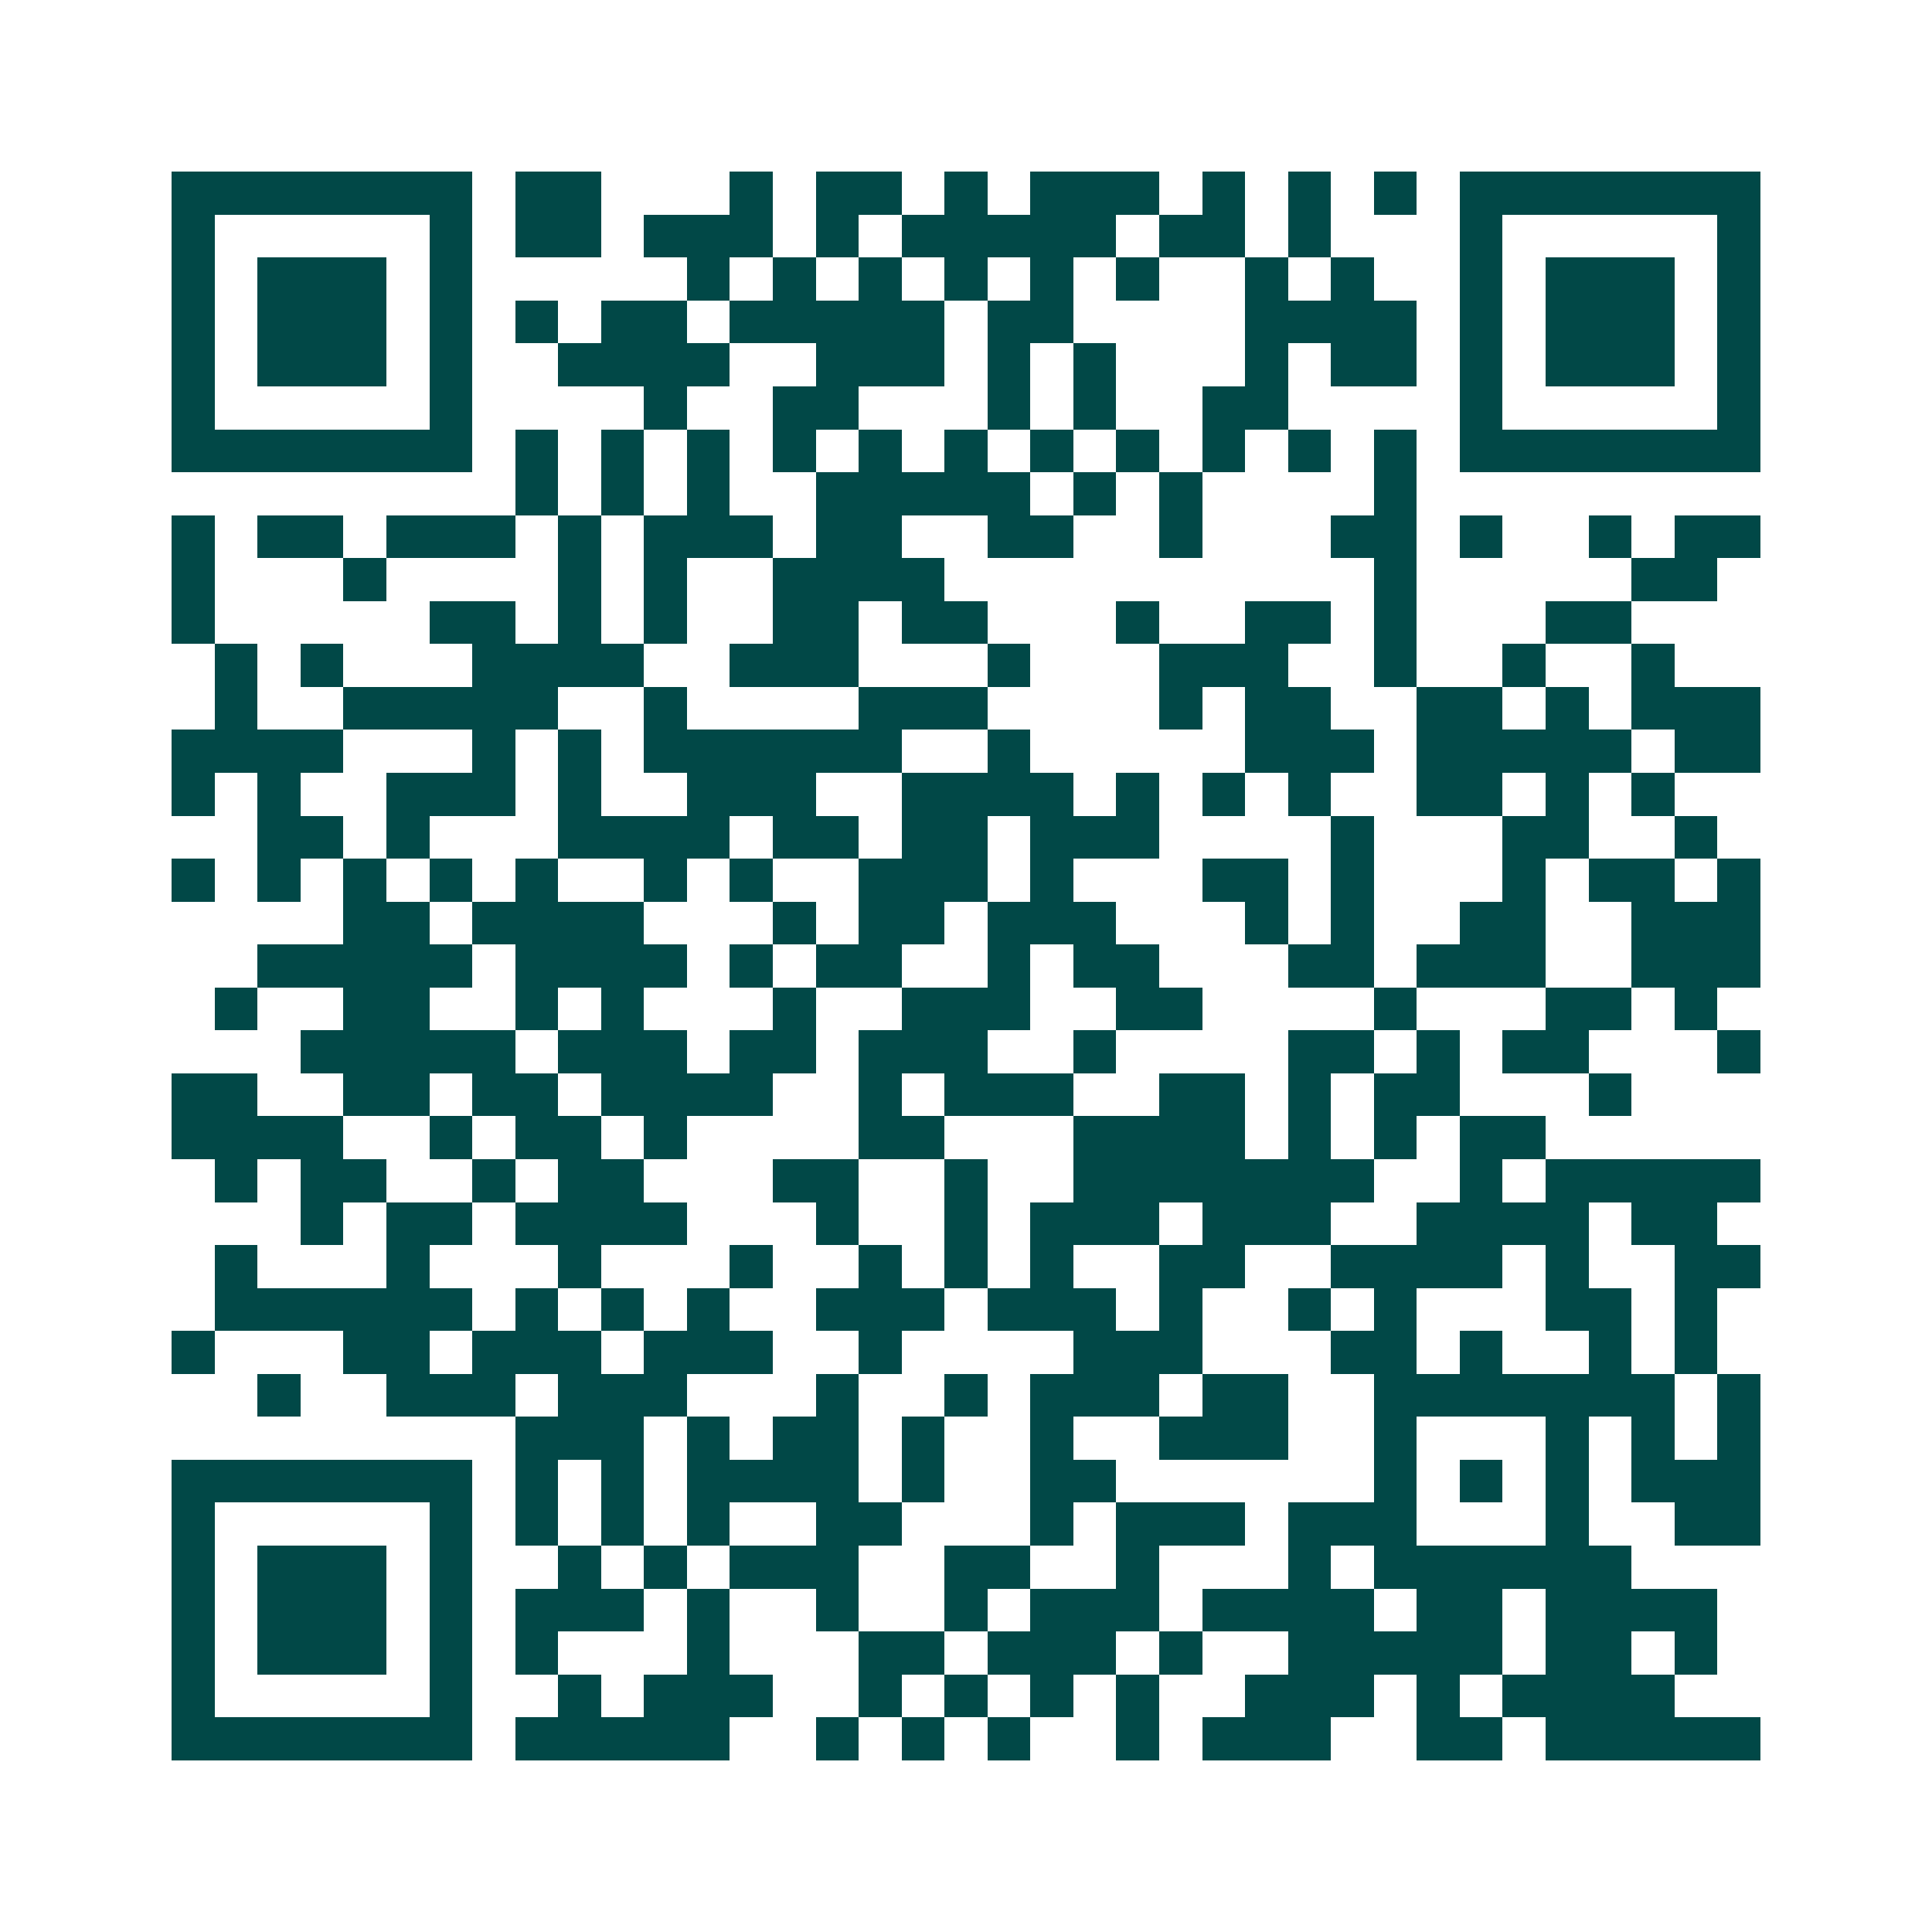 <svg xmlns="http://www.w3.org/2000/svg" width="200" height="200" viewBox="0 0 45 45" shape-rendering="crispEdges"><path fill="#ffffff" d="M0 0h45v45H0z"/><path stroke="#014847" d="M4 4.5h7m1 0h2m3 0h1m1 0h2m1 0h1m1 0h3m1 0h1m1 0h1m1 0h1m1 0h7M4 5.5h1m5 0h1m1 0h2m1 0h3m1 0h1m1 0h5m1 0h2m1 0h1m3 0h1m5 0h1M4 6.5h1m1 0h3m1 0h1m5 0h1m1 0h1m1 0h1m1 0h1m1 0h1m1 0h1m2 0h1m1 0h1m2 0h1m1 0h3m1 0h1M4 7.5h1m1 0h3m1 0h1m1 0h1m1 0h2m1 0h5m1 0h2m4 0h4m1 0h1m1 0h3m1 0h1M4 8.5h1m1 0h3m1 0h1m2 0h4m2 0h3m1 0h1m1 0h1m3 0h1m1 0h2m1 0h1m1 0h3m1 0h1M4 9.5h1m5 0h1m4 0h1m2 0h2m3 0h1m1 0h1m2 0h2m4 0h1m5 0h1M4 10.5h7m1 0h1m1 0h1m1 0h1m1 0h1m1 0h1m1 0h1m1 0h1m1 0h1m1 0h1m1 0h1m1 0h1m1 0h7M12 11.5h1m1 0h1m1 0h1m2 0h5m1 0h1m1 0h1m4 0h1M4 12.5h1m1 0h2m1 0h3m1 0h1m1 0h3m1 0h2m2 0h2m2 0h1m3 0h2m1 0h1m2 0h1m1 0h2M4 13.5h1m3 0h1m4 0h1m1 0h1m2 0h4m10 0h1m5 0h2M4 14.5h1m5 0h2m1 0h1m1 0h1m2 0h2m1 0h2m3 0h1m2 0h2m1 0h1m3 0h2M5 15.5h1m1 0h1m3 0h4m2 0h3m3 0h1m3 0h3m2 0h1m2 0h1m2 0h1M5 16.5h1m2 0h5m2 0h1m4 0h3m4 0h1m1 0h2m2 0h2m1 0h1m1 0h3M4 17.5h4m3 0h1m1 0h1m1 0h6m2 0h1m5 0h3m1 0h5m1 0h2M4 18.5h1m1 0h1m2 0h3m1 0h1m2 0h3m2 0h4m1 0h1m1 0h1m1 0h1m2 0h2m1 0h1m1 0h1M6 19.5h2m1 0h1m3 0h4m1 0h2m1 0h2m1 0h3m4 0h1m3 0h2m2 0h1M4 20.5h1m1 0h1m1 0h1m1 0h1m1 0h1m2 0h1m1 0h1m2 0h3m1 0h1m3 0h2m1 0h1m3 0h1m1 0h2m1 0h1M8 21.5h2m1 0h4m3 0h1m1 0h2m1 0h3m3 0h1m1 0h1m2 0h2m2 0h3M6 22.5h5m1 0h4m1 0h1m1 0h2m2 0h1m1 0h2m3 0h2m1 0h3m2 0h3M5 23.5h1m2 0h2m2 0h1m1 0h1m3 0h1m2 0h3m2 0h2m4 0h1m3 0h2m1 0h1M7 24.5h5m1 0h3m1 0h2m1 0h3m2 0h1m4 0h2m1 0h1m1 0h2m3 0h1M4 25.5h2m2 0h2m1 0h2m1 0h4m2 0h1m1 0h3m2 0h2m1 0h1m1 0h2m3 0h1M4 26.5h4m2 0h1m1 0h2m1 0h1m4 0h2m3 0h4m1 0h1m1 0h1m1 0h2M5 27.5h1m1 0h2m2 0h1m1 0h2m3 0h2m2 0h1m2 0h7m2 0h1m1 0h5M7 28.5h1m1 0h2m1 0h4m3 0h1m2 0h1m1 0h3m1 0h3m2 0h4m1 0h2M5 29.5h1m3 0h1m3 0h1m3 0h1m2 0h1m1 0h1m1 0h1m2 0h2m2 0h4m1 0h1m2 0h2M5 30.5h6m1 0h1m1 0h1m1 0h1m2 0h3m1 0h3m1 0h1m2 0h1m1 0h1m3 0h2m1 0h1M4 31.5h1m3 0h2m1 0h3m1 0h3m2 0h1m4 0h3m3 0h2m1 0h1m2 0h1m1 0h1M6 32.5h1m2 0h3m1 0h3m3 0h1m2 0h1m1 0h3m1 0h2m2 0h7m1 0h1M12 33.5h3m1 0h1m1 0h2m1 0h1m2 0h1m2 0h3m2 0h1m3 0h1m1 0h1m1 0h1M4 34.5h7m1 0h1m1 0h1m1 0h4m1 0h1m2 0h2m6 0h1m1 0h1m1 0h1m1 0h3M4 35.5h1m5 0h1m1 0h1m1 0h1m1 0h1m2 0h2m3 0h1m1 0h3m1 0h3m3 0h1m2 0h2M4 36.5h1m1 0h3m1 0h1m2 0h1m1 0h1m1 0h3m2 0h2m2 0h1m3 0h1m1 0h6M4 37.5h1m1 0h3m1 0h1m1 0h3m1 0h1m2 0h1m2 0h1m1 0h3m1 0h4m1 0h2m1 0h4M4 38.5h1m1 0h3m1 0h1m1 0h1m3 0h1m3 0h2m1 0h3m1 0h1m2 0h5m1 0h2m1 0h1M4 39.5h1m5 0h1m2 0h1m1 0h3m2 0h1m1 0h1m1 0h1m1 0h1m2 0h3m1 0h1m1 0h4M4 40.5h7m1 0h5m2 0h1m1 0h1m1 0h1m2 0h1m1 0h3m2 0h2m1 0h5"/></svg>
